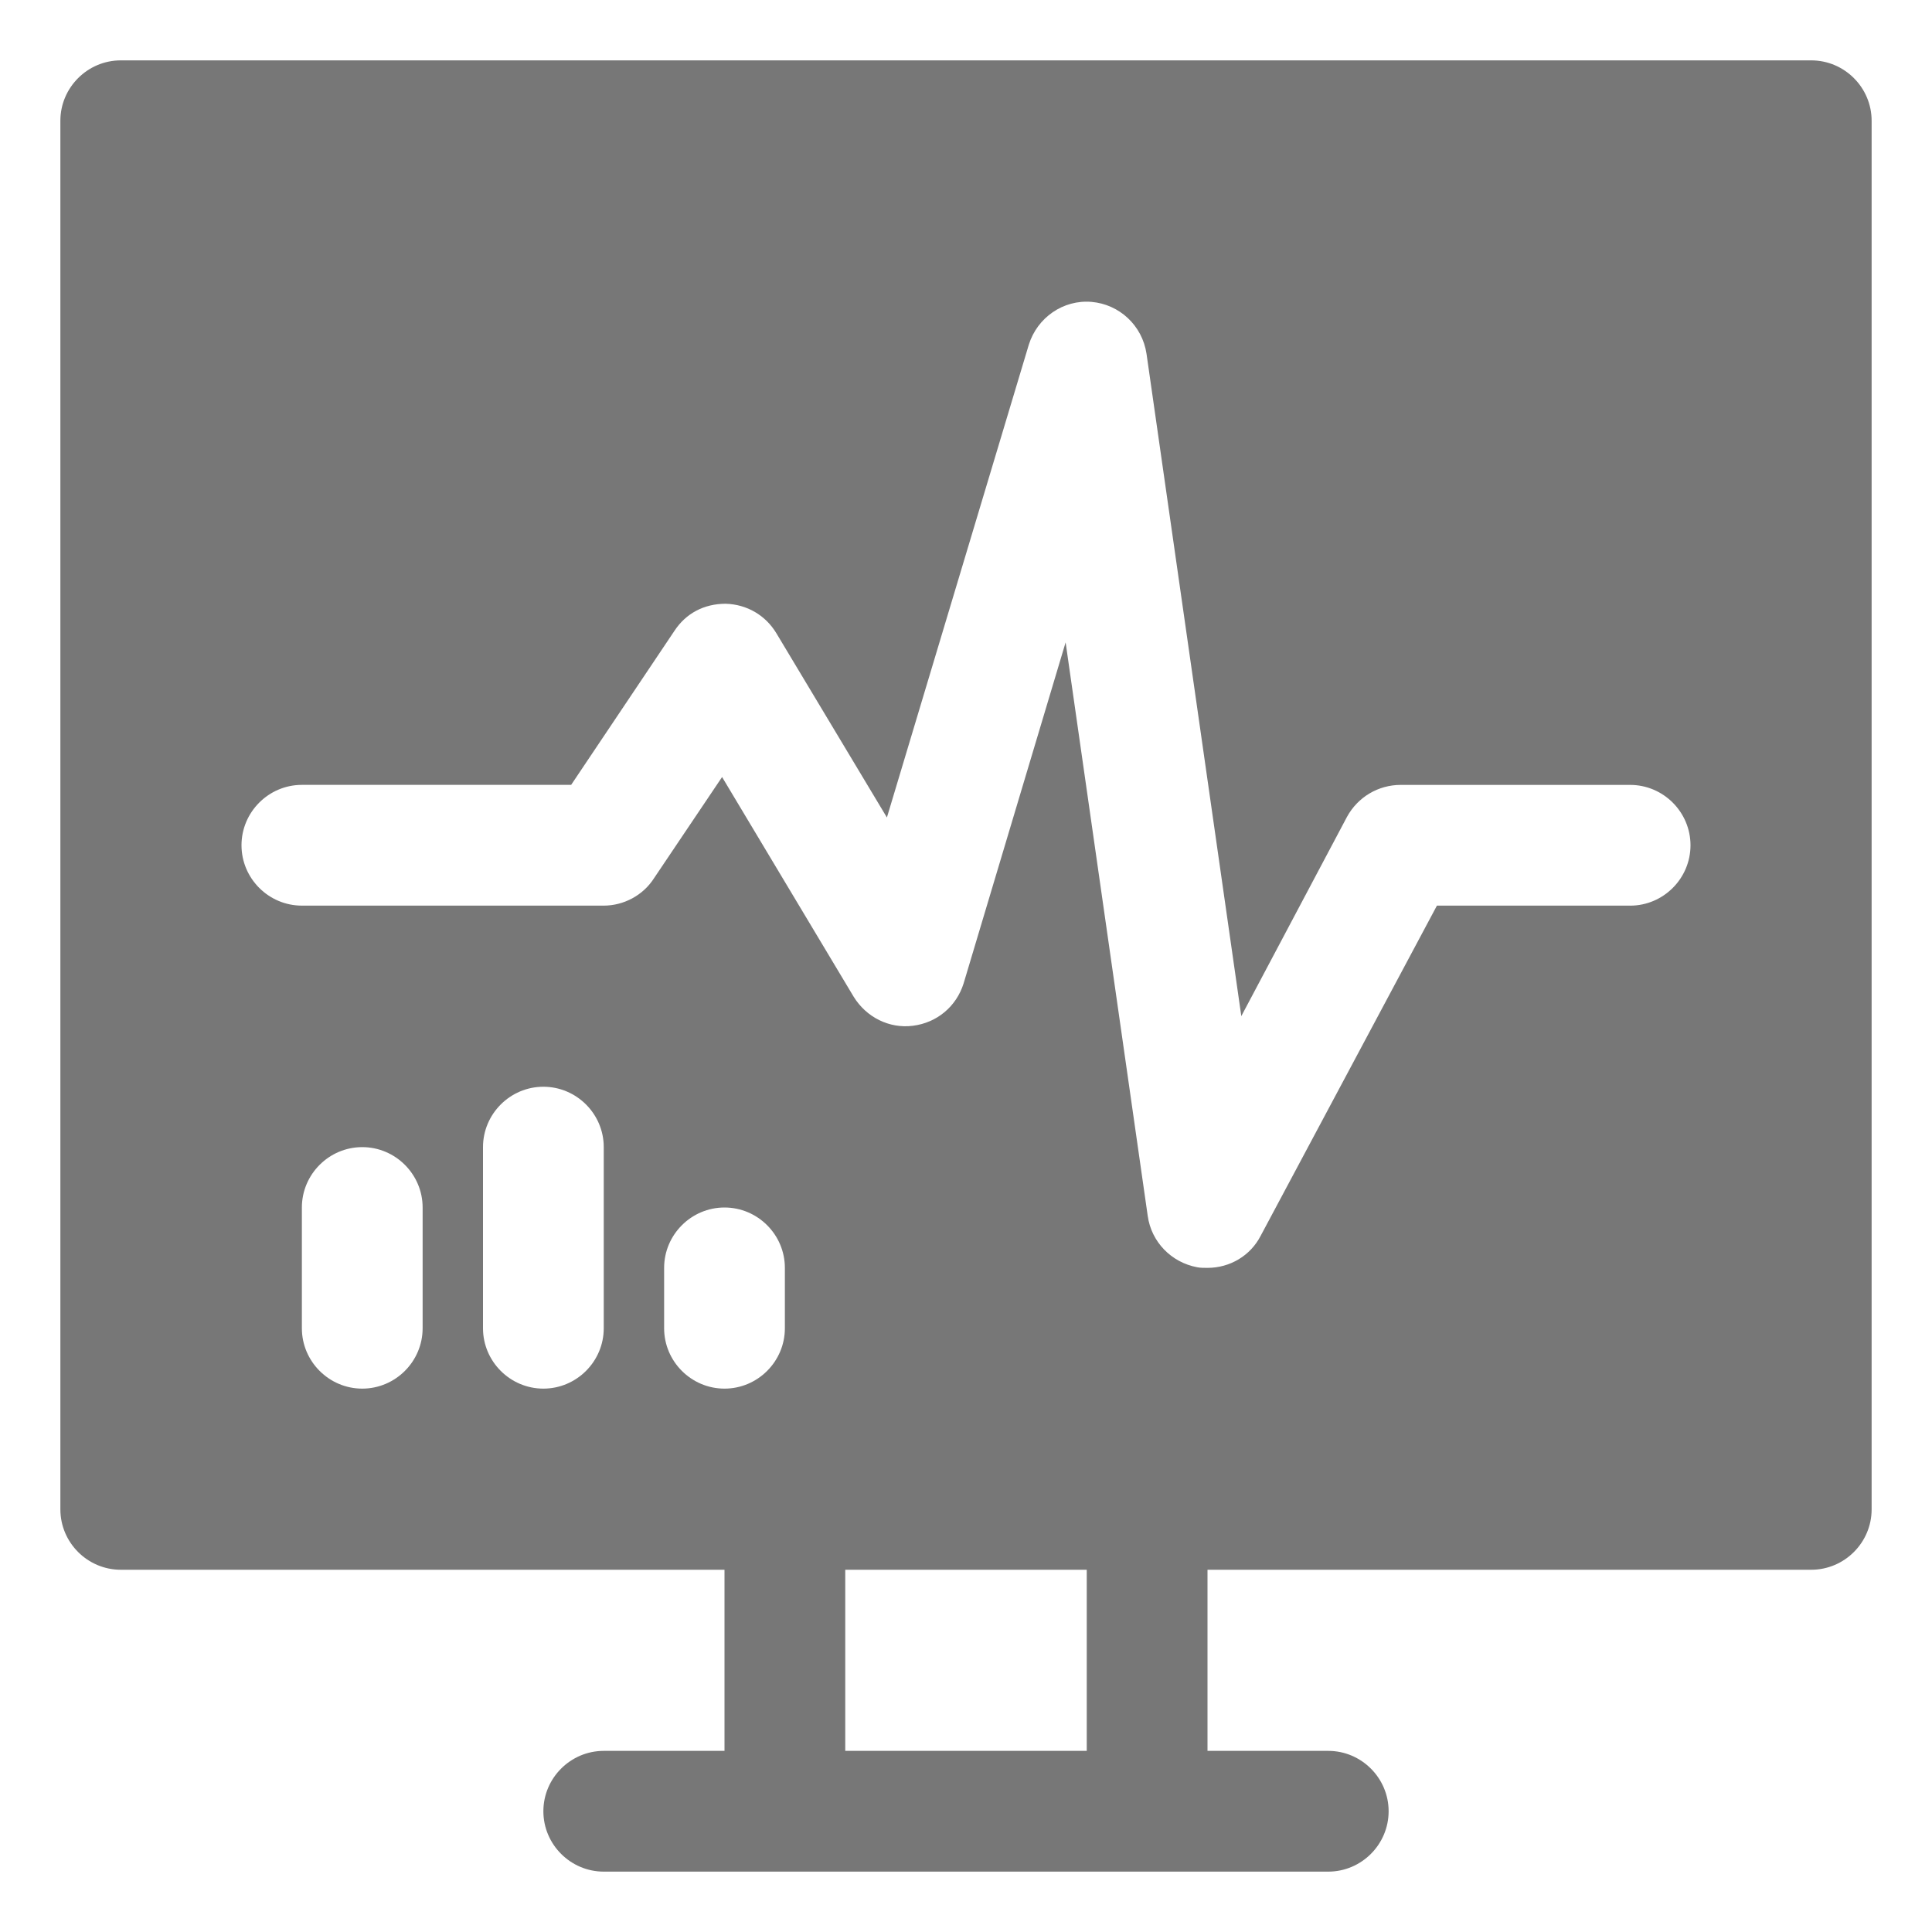 <?xml version="1.0" encoding="UTF-8"?>
<svg xmlns="http://www.w3.org/2000/svg" width="1200pt" height="1200pt" version="1.1" viewBox="0 0 1200 1200">
  <path d="m1125 37.5h-1050c-20.625 0-37.5 16.875-37.5 37.5v862.5c0 20.625 16.875 37.5 37.5 37.5h375v112.5h-75c-20.625 0-37.5 16.875-37.5 37.5s16.875 37.5 37.5 37.5h450c20.625 0 37.5-16.875 37.5-37.5s-16.875-37.5-37.5-37.5h-75v-112.5h375c20.625 0 37.5-16.875 37.5-37.5v-862.5c0-20.625-16.875-37.5-37.5-37.5zm-862.5 787.5c0 20.625-16.875 37.5-37.5 37.5s-37.5-16.875-37.5-37.5v-75c0-20.625 16.875-37.5 37.5-37.5s37.5 16.875 37.5 37.5zm112.5 0c0 20.625-16.875 37.5-37.5 37.5s-37.5-16.875-37.5-37.5v-112.5c0-20.625 16.875-37.5 37.5-37.5s37.5 16.875 37.5 37.5zm112.5 0c0 20.625-16.875 37.5-37.5 37.5s-37.5-16.875-37.5-37.5v-37.5c0-20.625 16.875-37.5 37.5-37.5s37.5 16.875 37.5 37.5zm187.5 262.5h-150v-112.5h150zm337.5-525h-120l-109.5 205.12c-6.375 12.375-19.125 19.875-33 19.875-2.25 0-4.5 0-6.375-0.375-16.125-3-28.5-15.75-30.75-31.875l-51-356.25-63.375 211.88c-4.5 14.25-16.5 24.375-31.5 26.25-14.625 1.875-28.875-5.25-36.75-18l-81.75-136.5-42.375 63c-6.75 10.5-18.75 16.875-31.125 16.875h-187.5c-20.625 0-37.5-16.875-37.5-37.5s16.875-37.5 37.5-37.5h167.25l64.125-95.625c7.125-10.875 18.375-16.875 31.875-16.875 13.125 0.375 24.75 7.125 31.5 18.375l68.625 114.38 88.125-293.62c5.25-16.875 21.375-28.125 39-26.625 17.25 1.5 31.5 14.625 34.125 32.25l58.875 411.38 65.625-123.75c6.75-12.375 19.5-19.875 33.375-19.875h142.5c20.625 0 37.5 16.875 37.5 37.5s-16.875 37.5-37.5 37.5z" fill="#777"></path>
</svg>
